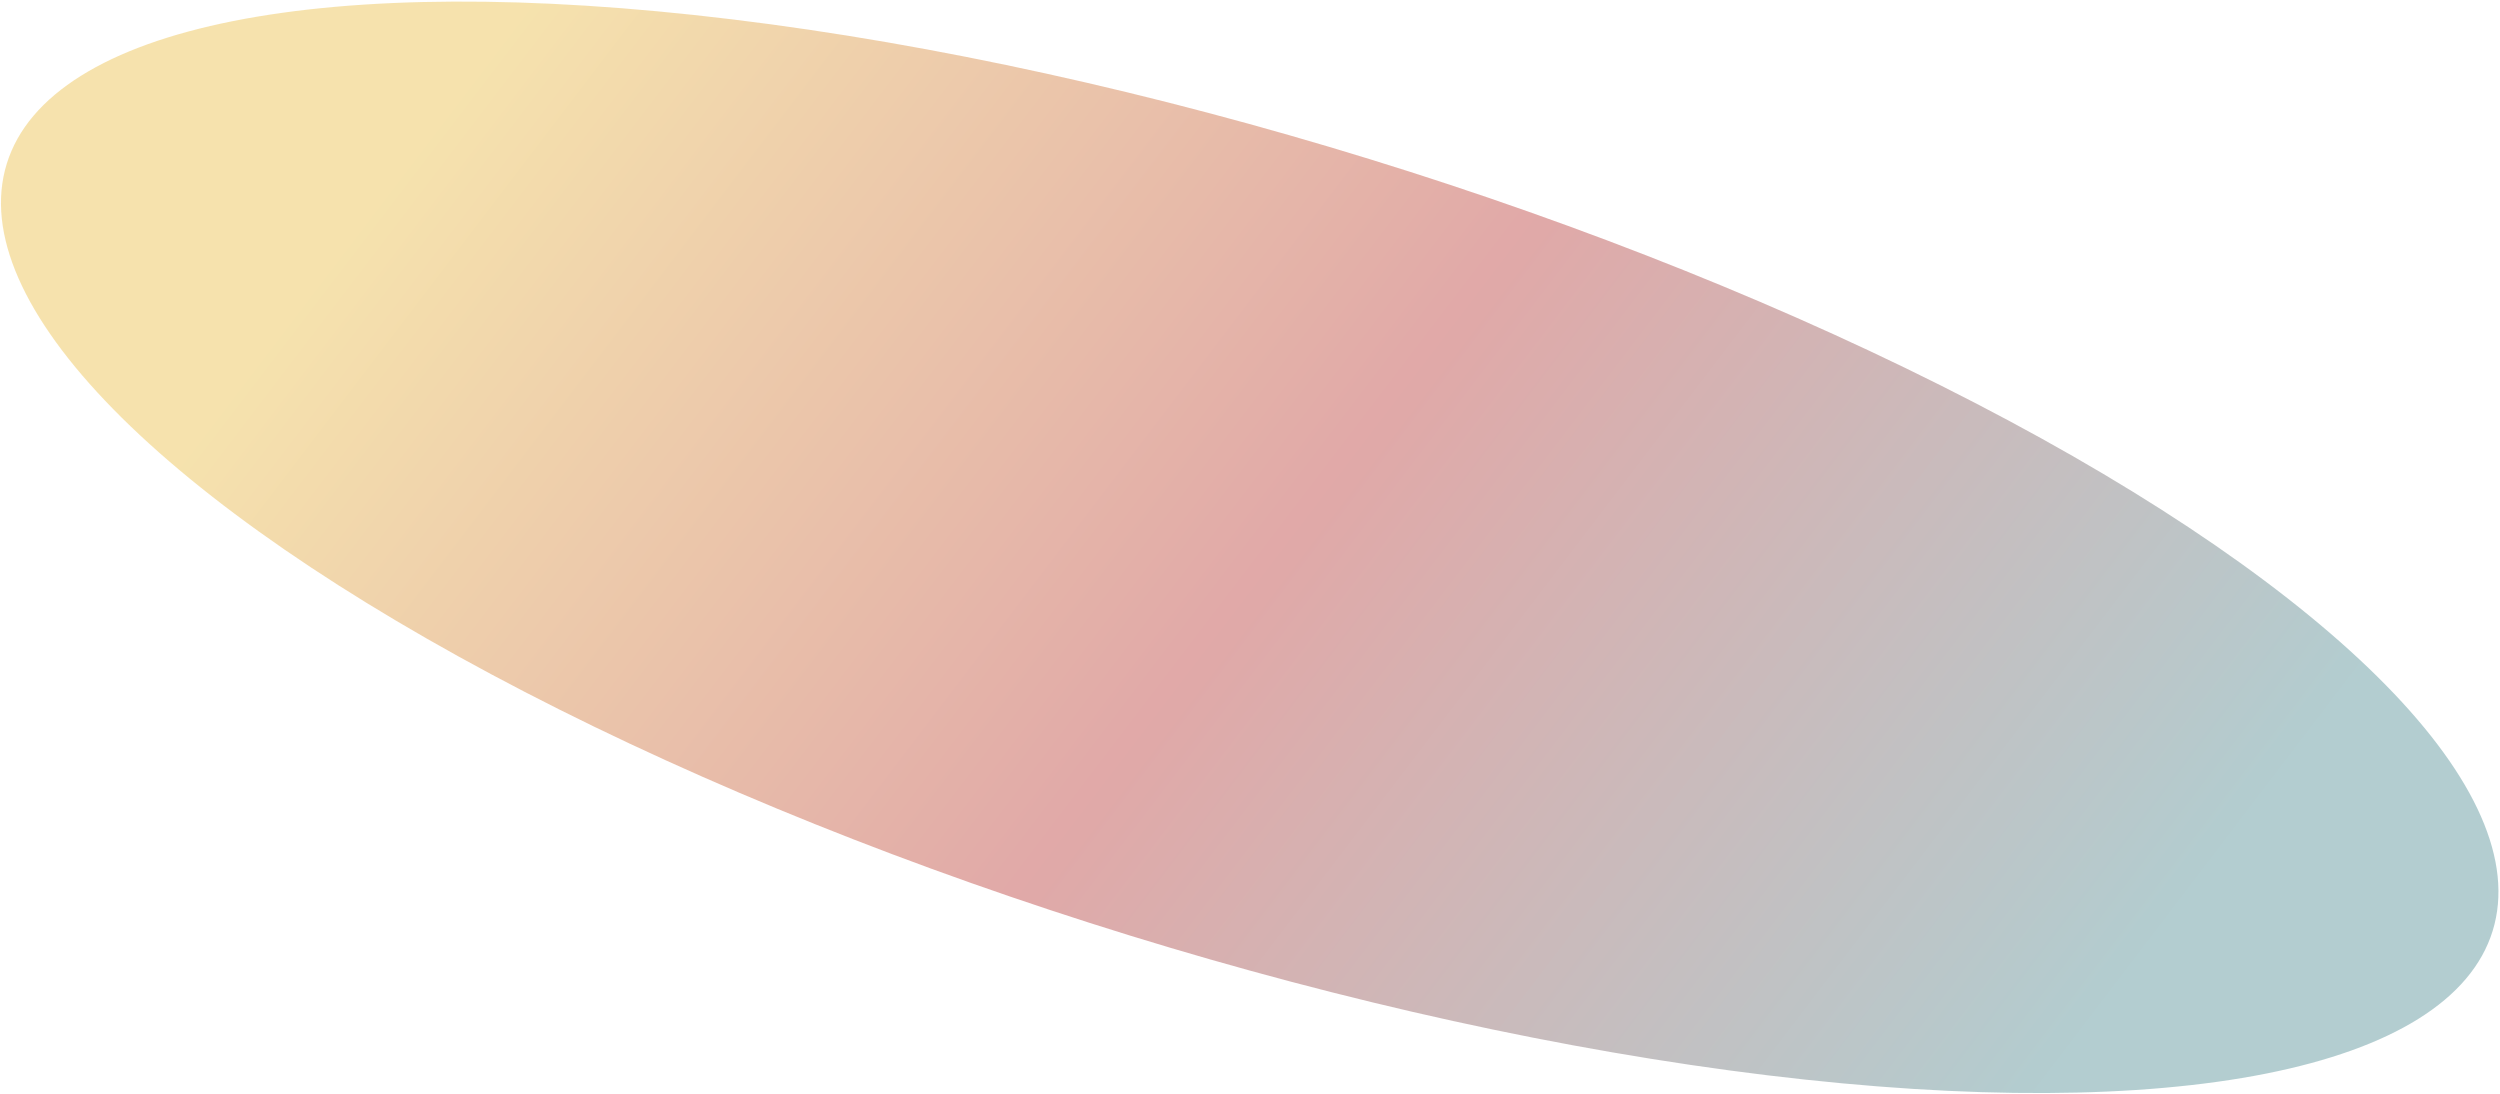 <svg width="1526" height="668" viewBox="0 0 1526 668" fill="none" xmlns="http://www.w3.org/2000/svg">
<ellipse cx="762.824" cy="334.081" rx="794" ry="248" transform="rotate(-162.852 762.824 334.081)" fill="url(#paint0_linear_17_138)" fill-opacity="0.5"/>
<defs>
<linearGradient id="paint0_linear_17_138" x1="-31.176" y1="86.081" x2="1528.6" y2="658.926" gradientUnits="userSpaceOnUse">
<stop offset="0.15" stop-color="#679BA1"/>
<stop offset="0.49" stop-color="#C35351"/>
<stop offset="0.83" stop-color="#EDC65C"/>
</linearGradient>
</defs>
</svg>

